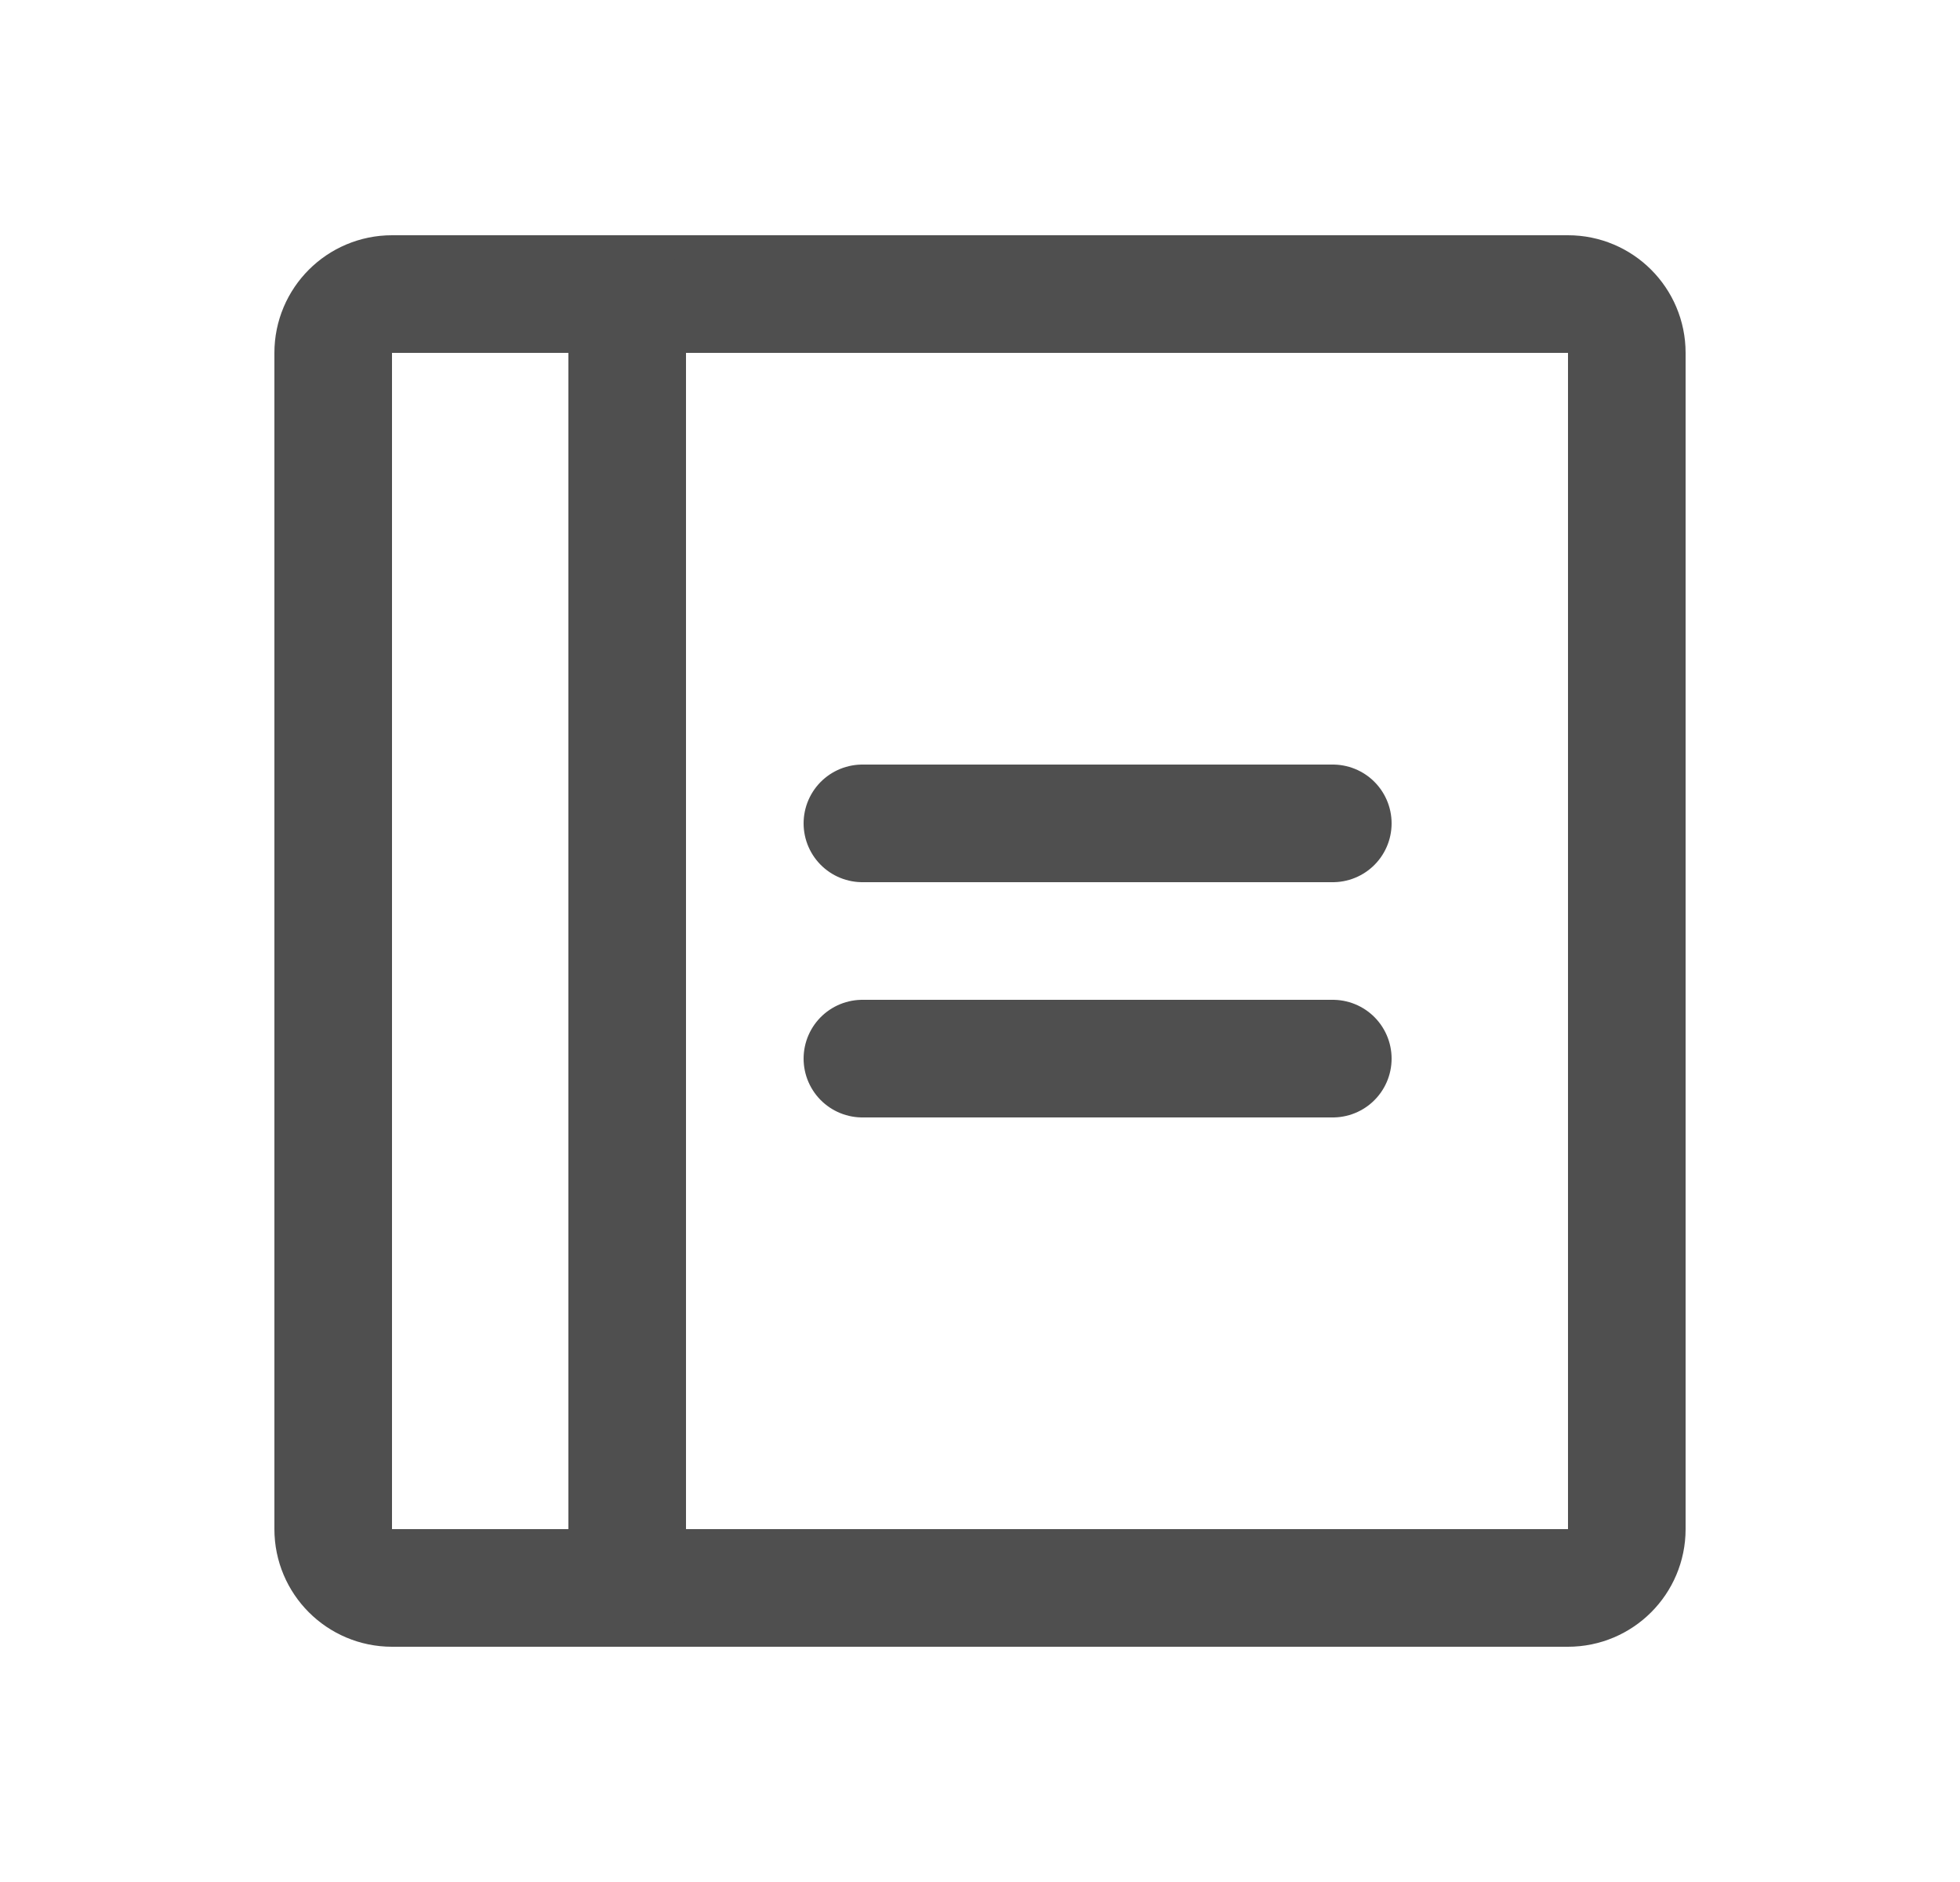 <svg width="25" height="24" viewBox="0 0 25 24" fill="none" xmlns="http://www.w3.org/2000/svg">
<path d="M11 10.5H17" stroke="#4F4F4F" stroke-width="1.5" stroke-linecap="round" stroke-linejoin="round"/>
<path d="M11 13.5H17" stroke="#4F4F4F" stroke-width="1.5" stroke-linecap="round" stroke-linejoin="round"/>
<path d="M20 3.75H5C4.586 3.75 4.25 4.086 4.25 4.5V19.5C4.25 19.914 4.586 20.25 5 20.25H20C20.414 20.25 20.75 19.914 20.75 19.5V4.5C20.75 4.086 20.414 3.75 20 3.75Z" stroke="#4F4F4F" stroke-width="1.5" stroke-linecap="round" stroke-linejoin="round"/>
<path d="M8 3.75V20.25" stroke="#4F4F4F" stroke-width="1.5" stroke-linecap="round" stroke-linejoin="round"/>
</svg>
